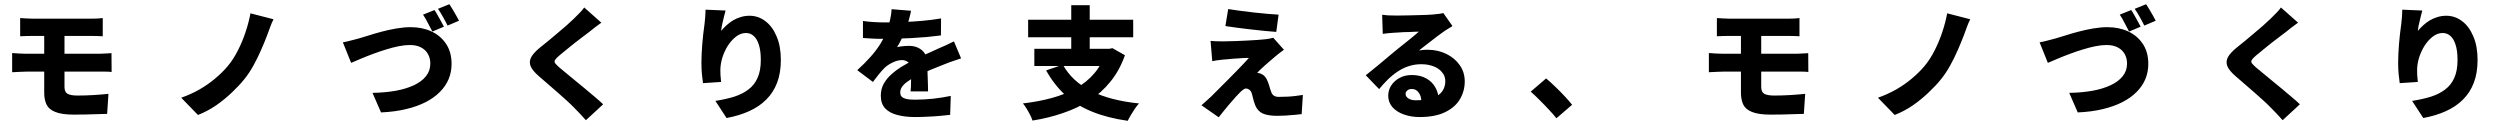 <svg width="494" height="24" viewBox="0 0 494 24" fill="none" xmlns="http://www.w3.org/2000/svg">
<path d="M3.984 3.568C4.352 3.584 4.736 3.608 5.136 3.64C5.536 3.672 5.96 3.688 6.408 3.688C6.792 3.688 7.28 3.688 7.872 3.688C8.48 3.688 9.152 3.688 9.888 3.688C10.64 3.688 11.408 3.688 12.192 3.688C12.992 3.688 13.76 3.688 14.496 3.688C15.248 3.688 15.928 3.688 16.536 3.688C17.16 3.688 17.664 3.688 18.048 3.688C18.464 3.688 18.872 3.68 19.272 3.664C19.672 3.632 20.016 3.6 20.304 3.568V7.168C19.984 7.152 19.64 7.136 19.272 7.12C18.904 7.104 18.496 7.096 18.048 7.096C17.664 7.096 17.136 7.096 16.464 7.096C15.808 7.096 15.072 7.096 14.256 7.096C13.44 7.096 12.608 7.096 11.76 7.096C10.928 7.096 10.136 7.096 9.384 7.096C8.648 7.096 8.016 7.096 7.488 7.096C6.96 7.096 6.6 7.096 6.408 7.096C5.96 7.096 5.536 7.104 5.136 7.12C4.736 7.12 4.352 7.136 3.984 7.168V3.568ZM12.744 12.447C12.744 12.623 12.744 12.928 12.744 13.36C12.744 13.791 12.744 14.264 12.744 14.775C12.744 15.287 12.744 15.768 12.744 16.215C12.744 16.648 12.744 16.968 12.744 17.175C12.744 17.863 12.952 18.32 13.368 18.544C13.784 18.767 14.432 18.88 15.312 18.88C16.352 18.88 17.4 18.848 18.456 18.784C19.512 18.72 20.504 18.64 21.432 18.544L21.168 22.503C20.704 22.52 20.096 22.535 19.344 22.552C18.608 22.584 17.816 22.608 16.968 22.623C16.136 22.64 15.344 22.648 14.592 22.648C12.992 22.648 11.768 22.471 10.92 22.119C10.072 21.784 9.496 21.296 9.192 20.655C8.888 20 8.736 19.224 8.736 18.328C8.736 17.959 8.736 17.495 8.736 16.936C8.736 16.375 8.736 15.791 8.736 15.184C8.736 14.575 8.736 14.015 8.736 13.504C8.736 12.992 8.736 12.591 8.736 12.303C8.736 12.127 8.736 11.832 8.736 11.415C8.736 10.999 8.736 10.527 8.736 10C8.736 9.472 8.736 8.952 8.736 8.44C8.736 7.928 8.736 7.48 8.736 7.096C8.736 6.696 8.736 6.432 8.736 6.304H12.744C12.744 6.432 12.744 6.72 12.744 7.168C12.744 7.616 12.744 8.136 12.744 8.728C12.744 9.32 12.744 9.904 12.744 10.479C12.744 11.04 12.744 11.511 12.744 11.896C12.744 12.264 12.744 12.447 12.744 12.447ZM2.4 10.479C2.752 10.495 3.208 10.527 3.768 10.575C4.344 10.607 4.832 10.623 5.232 10.623C5.584 10.623 6.072 10.623 6.696 10.623C7.336 10.623 8.056 10.623 8.856 10.623C9.656 10.623 10.496 10.623 11.376 10.623C12.256 10.623 13.12 10.623 13.968 10.623C14.832 10.623 15.64 10.623 16.392 10.623C17.144 10.623 17.792 10.623 18.336 10.623C18.88 10.623 19.272 10.623 19.512 10.623C19.688 10.623 19.928 10.616 20.232 10.6C20.552 10.584 20.872 10.568 21.192 10.552C21.528 10.536 21.808 10.52 22.032 10.504L22.056 14.223C21.704 14.175 21.272 14.152 20.76 14.152C20.264 14.152 19.88 14.152 19.608 14.152C19.352 14.152 18.944 14.152 18.384 14.152C17.824 14.152 17.16 14.152 16.392 14.152C15.64 14.152 14.824 14.152 13.944 14.152C13.08 14.152 12.208 14.152 11.328 14.152C10.448 14.152 9.608 14.152 8.808 14.152C8.024 14.152 7.32 14.152 6.696 14.152C6.072 14.152 5.584 14.152 5.232 14.152C4.88 14.152 4.416 14.168 3.84 14.2C3.264 14.216 2.784 14.239 2.4 14.271V10.479ZM54.048 3.808C53.792 4.304 53.568 4.824 53.376 5.368C53.184 5.896 53.008 6.376 52.848 6.808C52.496 7.752 52.08 8.768 51.6 9.856C51.136 10.928 50.624 11.967 50.064 12.976C49.504 13.983 48.904 14.88 48.264 15.664C47.608 16.48 46.808 17.335 45.864 18.232C44.936 19.128 43.904 19.976 42.768 20.776C41.632 21.559 40.416 22.207 39.12 22.72L35.808 19.311C37.088 18.863 38.288 18.32 39.408 17.68C40.528 17.04 41.552 16.328 42.48 15.543C43.424 14.759 44.248 13.951 44.952 13.12C45.736 12.191 46.424 11.136 47.016 9.952C47.624 8.752 48.136 7.52 48.552 6.256C48.968 4.992 49.28 3.784 49.488 2.632L54.048 3.808ZM67.752 8.368C68.2 8.288 68.728 8.168 69.336 8.008C69.944 7.848 70.464 7.712 70.896 7.6C71.328 7.472 71.936 7.288 72.72 7.048C73.504 6.792 74.376 6.536 75.336 6.28C76.296 6.024 77.28 5.808 78.288 5.632C79.312 5.456 80.264 5.368 81.144 5.368C82.664 5.368 84.032 5.648 85.248 6.208C86.464 6.768 87.432 7.592 88.152 8.68C88.872 9.752 89.232 11.072 89.232 12.639C89.232 13.695 89.04 14.688 88.656 15.616C88.272 16.544 87.696 17.392 86.928 18.16C86.176 18.927 85.24 19.599 84.12 20.175C83 20.752 81.696 21.215 80.208 21.567C78.736 21.919 77.096 22.136 75.288 22.215L73.608 18.352C75.256 18.32 76.776 18.183 78.168 17.944C79.56 17.688 80.768 17.32 81.792 16.84C82.816 16.36 83.608 15.768 84.168 15.063C84.744 14.344 85.032 13.511 85.032 12.568C85.032 11.864 84.88 11.239 84.576 10.695C84.272 10.136 83.816 9.696 83.208 9.376C82.616 9.056 81.872 8.896 80.976 8.896C80.304 8.896 79.568 8.976 78.768 9.136C77.968 9.296 77.136 9.512 76.272 9.784C75.424 10.04 74.576 10.328 73.728 10.648C72.896 10.951 72.104 11.264 71.352 11.584C70.616 11.887 69.96 12.168 69.384 12.424L67.752 8.368ZM85.848 1.984C86.056 2.272 86.272 2.624 86.496 3.04C86.736 3.44 86.96 3.84 87.168 4.24C87.392 4.64 87.576 4.984 87.72 5.272L85.44 6.232C85.184 5.736 84.888 5.176 84.552 4.552C84.232 3.912 83.912 3.36 83.592 2.896L85.848 1.984ZM88.8 0.832C89.008 1.136 89.232 1.496 89.472 1.912C89.712 2.312 89.944 2.712 90.168 3.112C90.392 3.496 90.568 3.824 90.696 4.096L88.44 5.056C88.2 4.56 87.904 4 87.552 3.376C87.2 2.736 86.864 2.192 86.544 1.744L88.8 0.832ZM118.824 4.48C118.376 4.8 117.952 5.112 117.552 5.416C117.152 5.72 116.792 6.008 116.472 6.28C116.088 6.568 115.632 6.912 115.104 7.312C114.576 7.712 114.024 8.136 113.448 8.584C112.888 9.032 112.344 9.472 111.816 9.904C111.288 10.319 110.832 10.695 110.448 11.031C110.064 11.367 109.808 11.639 109.68 11.848C109.552 12.056 109.552 12.264 109.68 12.472C109.824 12.664 110.088 12.935 110.472 13.287C110.792 13.559 111.216 13.912 111.744 14.344C112.288 14.775 112.88 15.264 113.52 15.807C114.176 16.335 114.848 16.887 115.536 17.463C116.224 18.023 116.88 18.576 117.504 19.119C118.144 19.648 118.704 20.143 119.184 20.608L115.776 23.752C115.008 22.887 114.224 22.055 113.424 21.256C113.088 20.904 112.64 20.471 112.08 19.959C111.536 19.448 110.928 18.904 110.256 18.328C109.6 17.752 108.936 17.175 108.264 16.599C107.608 16.023 107.008 15.504 106.464 15.04C105.648 14.335 105.112 13.688 104.856 13.095C104.616 12.504 104.648 11.912 104.952 11.319C105.272 10.727 105.856 10.088 106.704 9.4C107.184 9.016 107.72 8.584 108.312 8.104C108.904 7.608 109.504 7.104 110.112 6.592C110.736 6.064 111.328 5.56 111.888 5.08C112.448 4.584 112.928 4.144 113.328 3.76C113.744 3.36 114.144 2.96 114.528 2.56C114.928 2.16 115.232 1.8 115.44 1.48L118.824 4.48ZM143.376 2.08C143.312 2.288 143.24 2.56 143.16 2.896C143.08 3.232 142.992 3.592 142.896 3.976C142.8 4.36 142.712 4.744 142.632 5.128C142.568 5.496 142.52 5.824 142.488 6.112C142.808 5.728 143.16 5.36 143.544 5.008C143.928 4.656 144.352 4.336 144.816 4.048C145.296 3.76 145.808 3.536 146.352 3.376C146.896 3.2 147.48 3.112 148.104 3.112C149.256 3.112 150.296 3.464 151.224 4.168C152.168 4.872 152.912 5.88 153.456 7.192C154.016 8.488 154.296 10.04 154.296 11.848C154.296 13.559 154.048 15.063 153.552 16.36C153.056 17.655 152.336 18.767 151.392 19.695C150.464 20.623 149.336 21.384 148.008 21.976C146.696 22.567 145.216 23.015 143.568 23.32L141.36 19.936C142.704 19.727 143.928 19.456 145.032 19.119C146.136 18.767 147.08 18.296 147.864 17.703C148.664 17.111 149.272 16.343 149.688 15.399C150.12 14.456 150.336 13.271 150.336 11.848C150.336 10.632 150.208 9.632 149.952 8.848C149.712 8.064 149.368 7.48 148.92 7.096C148.488 6.712 147.984 6.52 147.408 6.52C146.72 6.52 146.072 6.752 145.464 7.216C144.856 7.68 144.312 8.28 143.832 9.016C143.368 9.752 143 10.552 142.728 11.415C142.472 12.264 142.344 13.088 142.344 13.887C142.344 14.143 142.352 14.463 142.368 14.848C142.384 15.216 142.424 15.664 142.488 16.192L138.912 16.431C138.848 15.967 138.776 15.376 138.696 14.655C138.632 13.919 138.6 13.143 138.6 12.328C138.6 11.768 138.616 11.184 138.648 10.575C138.68 9.968 138.72 9.344 138.768 8.704C138.816 8.064 138.88 7.408 138.96 6.736C139.04 6.048 139.128 5.36 139.224 4.672C139.288 4.16 139.336 3.656 139.368 3.16C139.4 2.648 139.416 2.232 139.416 1.912L143.376 2.08ZM180.024 2.128C179.944 2.56 179.808 3.128 179.616 3.832C179.44 4.536 179.176 5.336 178.824 6.232C178.6 6.744 178.352 7.28 178.08 7.84C177.808 8.4 177.536 8.888 177.264 9.304C177.424 9.256 177.648 9.216 177.936 9.184C178.224 9.136 178.52 9.104 178.824 9.088C179.144 9.072 179.416 9.064 179.64 9.064C180.68 9.064 181.544 9.368 182.232 9.976C182.92 10.584 183.264 11.488 183.264 12.688C183.264 13.024 183.264 13.424 183.264 13.887C183.28 14.335 183.296 14.807 183.312 15.303C183.328 15.8 183.344 16.288 183.36 16.767C183.376 17.247 183.384 17.68 183.384 18.064H179.928C179.96 17.808 179.984 17.512 180 17.175C180.016 16.84 180.024 16.48 180.024 16.096C180.04 15.711 180.048 15.335 180.048 14.967C180.064 14.6 180.072 14.248 180.072 13.912C180.072 13.111 179.872 12.575 179.472 12.303C179.088 12.015 178.68 11.871 178.248 11.871C177.64 11.871 177 12.04 176.328 12.376C175.672 12.695 175.136 13.063 174.72 13.479C174.368 13.848 174.008 14.255 173.64 14.704C173.288 15.136 172.904 15.632 172.488 16.192L169.392 13.864C170.352 12.999 171.208 12.143 171.96 11.296C172.728 10.447 173.392 9.576 173.952 8.68C174.512 7.768 174.976 6.816 175.344 5.824C175.568 5.184 175.752 4.52 175.896 3.832C176.056 3.128 176.152 2.456 176.184 1.816L180.024 2.128ZM170.52 4.144C171.128 4.24 171.84 4.312 172.656 4.36C173.472 4.408 174.2 4.432 174.84 4.432C175.88 4.432 177.032 4.408 178.296 4.36C179.576 4.312 180.872 4.232 182.184 4.12C183.512 4.008 184.768 3.848 185.952 3.64L185.928 7C185.08 7.112 184.152 7.216 183.144 7.312C182.136 7.392 181.112 7.464 180.072 7.528C179.032 7.576 178.04 7.616 177.096 7.648C176.168 7.664 175.352 7.672 174.648 7.672C174.328 7.672 173.928 7.672 173.448 7.672C172.968 7.656 172.472 7.632 171.96 7.6C171.448 7.568 170.968 7.536 170.52 7.504V4.144ZM189.912 11.536C189.64 11.616 189.304 11.727 188.904 11.871C188.504 11.999 188.104 12.136 187.704 12.28C187.304 12.424 186.952 12.559 186.648 12.688C185.912 12.976 185.032 13.328 184.008 13.743C183 14.159 181.944 14.648 180.84 15.207C180.152 15.559 179.592 15.903 179.16 16.239C178.728 16.559 178.408 16.887 178.2 17.224C177.992 17.544 177.888 17.895 177.888 18.279C177.888 18.535 177.936 18.752 178.032 18.927C178.144 19.104 178.312 19.247 178.536 19.36C178.776 19.471 179.088 19.559 179.472 19.623C179.856 19.672 180.328 19.695 180.888 19.695C181.96 19.695 183.128 19.631 184.392 19.503C185.656 19.36 186.816 19.175 187.872 18.951L187.752 22.695C187.272 22.759 186.632 22.823 185.832 22.887C185.048 22.968 184.216 23.023 183.336 23.055C182.456 23.104 181.616 23.128 180.816 23.128C179.504 23.128 178.336 22.991 177.312 22.72C176.304 22.463 175.504 22.032 174.912 21.424C174.336 20.799 174.048 19.959 174.048 18.904C174.048 18.008 174.248 17.207 174.648 16.503C175.064 15.784 175.6 15.143 176.256 14.584C176.912 14.008 177.624 13.495 178.392 13.047C179.16 12.584 179.904 12.175 180.624 11.823C181.36 11.44 182 11.127 182.544 10.887C183.088 10.632 183.592 10.408 184.056 10.216C184.52 10.008 184.976 9.8 185.424 9.592C185.952 9.368 186.464 9.144 186.96 8.92C187.472 8.68 187.984 8.432 188.496 8.176L189.912 11.536ZM210.024 12.784C211.224 14.976 213.08 16.703 215.592 17.968C218.104 19.232 221.264 20.055 225.072 20.439C224.816 20.712 224.544 21.055 224.256 21.471C223.984 21.872 223.72 22.288 223.464 22.72C223.208 23.151 223 23.535 222.84 23.872C220.136 23.488 217.776 22.88 215.76 22.047C213.744 21.232 212 20.151 210.528 18.808C209.056 17.463 207.784 15.832 206.712 13.912L210.024 12.784ZM204.384 9.64H219.624V13.047H204.384V9.64ZM203.16 3.904H223.92V7.36H203.16V3.904ZM211.68 1.024H215.328V11.175H211.68V1.024ZM218.496 9.64H219.216L219.816 9.52L222.288 10.912C221.584 12.912 220.632 14.648 219.432 16.119C218.248 17.591 216.864 18.84 215.28 19.863C213.696 20.872 211.952 21.695 210.048 22.335C208.16 22.991 206.152 23.488 204.024 23.823C203.928 23.503 203.768 23.128 203.544 22.695C203.336 22.279 203.104 21.863 202.848 21.448C202.592 21.032 202.352 20.695 202.128 20.439C204.176 20.2 206.08 19.84 207.84 19.36C209.616 18.88 211.208 18.239 212.616 17.439C214.04 16.64 215.248 15.655 216.24 14.488C217.248 13.303 218 11.896 218.496 10.264V9.64ZM242.688 1.792C243.376 1.904 244.152 2.016 245.016 2.128C245.896 2.24 246.8 2.352 247.728 2.464C248.656 2.56 249.544 2.648 250.392 2.728C251.256 2.792 252.008 2.848 252.648 2.896L252.192 6.304C251.552 6.256 250.8 6.192 249.936 6.112C249.072 6.016 248.176 5.92 247.248 5.824C246.32 5.712 245.408 5.6 244.512 5.488C243.632 5.376 242.84 5.264 242.136 5.152L242.688 1.792ZM253.704 9.832C253.336 10.088 253.024 10.319 252.768 10.527C252.512 10.72 252.256 10.928 252 11.152C251.696 11.392 251.36 11.68 250.992 12.015C250.624 12.335 250.256 12.655 249.888 12.976C249.536 13.296 249.224 13.584 248.952 13.839C248.696 14.095 248.52 14.28 248.424 14.392C248.52 14.392 248.656 14.415 248.832 14.463C249.024 14.511 249.192 14.575 249.336 14.655C249.608 14.784 249.84 14.976 250.032 15.232C250.224 15.472 250.4 15.807 250.56 16.239C250.64 16.431 250.712 16.64 250.776 16.863C250.84 17.087 250.904 17.311 250.968 17.535C251.048 17.744 251.12 17.944 251.184 18.136C251.28 18.456 251.448 18.703 251.688 18.88C251.944 19.055 252.264 19.143 252.648 19.143C253.32 19.143 253.936 19.128 254.496 19.096C255.072 19.064 255.6 19.015 256.08 18.951C256.576 18.887 257.032 18.823 257.448 18.759L257.208 22.552C256.888 22.599 256.424 22.648 255.816 22.695C255.208 22.759 254.584 22.808 253.944 22.84C253.32 22.872 252.8 22.887 252.384 22.887C251.168 22.887 250.216 22.735 249.528 22.431C248.856 22.128 248.36 21.591 248.04 20.823C247.96 20.584 247.872 20.328 247.776 20.055C247.696 19.784 247.624 19.52 247.56 19.264C247.496 18.991 247.44 18.767 247.392 18.591C247.264 18.16 247.088 17.872 246.864 17.727C246.64 17.567 246.424 17.488 246.216 17.488C246.024 17.488 245.808 17.584 245.568 17.776C245.328 17.951 245.064 18.2 244.776 18.52C244.616 18.68 244.432 18.872 244.224 19.096C244.032 19.32 243.808 19.576 243.552 19.863C243.312 20.136 243.048 20.439 242.76 20.776C242.488 21.111 242.184 21.48 241.848 21.88C241.528 22.279 241.184 22.712 240.816 23.175L237.408 20.799C237.664 20.576 237.952 20.32 238.272 20.032C238.608 19.744 238.96 19.424 239.328 19.072C239.568 18.831 239.864 18.535 240.216 18.183C240.568 17.816 240.968 17.416 241.416 16.983C241.864 16.535 242.328 16.072 242.808 15.591C243.288 15.095 243.768 14.607 244.248 14.127C244.728 13.632 245.184 13.159 245.616 12.711C246.048 12.248 246.44 11.823 246.792 11.44C246.488 11.44 246.152 11.447 245.784 11.463C245.432 11.479 245.072 11.504 244.704 11.536C244.336 11.552 243.968 11.575 243.6 11.607C243.248 11.639 242.912 11.671 242.592 11.704C242.272 11.72 241.976 11.743 241.704 11.775C241.272 11.807 240.864 11.855 240.48 11.919C240.112 11.983 239.8 12.04 239.544 12.088L239.208 8.08C239.48 8.096 239.84 8.12 240.288 8.152C240.736 8.168 241.192 8.176 241.656 8.176C241.864 8.176 242.216 8.168 242.712 8.152C243.208 8.136 243.792 8.12 244.464 8.104C245.136 8.072 245.824 8.04 246.528 8.008C247.232 7.976 247.904 7.936 248.544 7.888C249.184 7.84 249.712 7.792 250.128 7.744C250.352 7.712 250.616 7.672 250.92 7.624C251.24 7.56 251.464 7.504 251.592 7.456L253.704 9.832ZM273.113 2.92C273.481 2.968 273.881 3.008 274.313 3.04C274.745 3.056 275.161 3.064 275.561 3.064C275.817 3.064 276.193 3.064 276.689 3.064C277.185 3.048 277.737 3.04 278.345 3.04C278.969 3.024 279.585 3.008 280.193 2.992C280.817 2.976 281.377 2.96 281.873 2.944C282.385 2.912 282.785 2.888 283.073 2.872C283.649 2.824 284.105 2.776 284.441 2.728C284.793 2.68 285.049 2.632 285.209 2.584L287.009 5.152C286.705 5.344 286.393 5.536 286.073 5.728C285.769 5.904 285.465 6.104 285.161 6.328C284.825 6.552 284.449 6.824 284.033 7.144C283.617 7.448 283.193 7.776 282.761 8.128C282.329 8.464 281.905 8.792 281.489 9.112C281.089 9.432 280.721 9.72 280.385 9.976C280.705 9.912 280.993 9.872 281.249 9.856C281.505 9.84 281.777 9.832 282.065 9.832C283.441 9.832 284.681 10.104 285.785 10.648C286.905 11.191 287.793 11.935 288.449 12.88C289.105 13.807 289.433 14.88 289.433 16.096C289.433 17.343 289.121 18.503 288.497 19.576C287.873 20.648 286.905 21.503 285.593 22.143C284.281 22.799 282.585 23.128 280.505 23.128C279.385 23.128 278.353 22.959 277.409 22.623C276.465 22.288 275.713 21.808 275.153 21.183C274.593 20.544 274.313 19.784 274.313 18.904C274.313 18.2 274.505 17.535 274.889 16.912C275.289 16.288 275.841 15.784 276.545 15.399C277.249 15.015 278.057 14.823 278.969 14.823C280.089 14.823 281.041 15.047 281.825 15.495C282.609 15.928 283.209 16.52 283.625 17.271C284.057 18.023 284.273 18.855 284.273 19.767L280.865 20.175C280.865 19.392 280.689 18.767 280.337 18.303C280.001 17.823 279.553 17.584 278.993 17.584C278.593 17.584 278.281 17.688 278.057 17.895C277.849 18.087 277.745 18.303 277.745 18.544C277.745 18.912 277.929 19.215 278.297 19.456C278.665 19.695 279.153 19.816 279.761 19.816C281.105 19.816 282.209 19.663 283.073 19.36C283.937 19.055 284.569 18.623 284.969 18.064C285.385 17.488 285.593 16.816 285.593 16.047C285.593 15.36 285.377 14.768 284.945 14.271C284.529 13.759 283.961 13.367 283.241 13.095C282.521 12.823 281.721 12.688 280.841 12.688C279.961 12.688 279.137 12.816 278.369 13.072C277.617 13.312 276.905 13.655 276.233 14.104C275.561 14.536 274.913 15.056 274.289 15.664C273.681 16.256 273.089 16.904 272.513 17.608L269.873 14.871C270.257 14.568 270.705 14.207 271.217 13.791C271.729 13.376 272.257 12.944 272.801 12.495C273.345 12.031 273.865 11.591 274.361 11.175C274.857 10.759 275.281 10.408 275.633 10.12C275.969 9.848 276.345 9.544 276.761 9.208C277.193 8.872 277.625 8.528 278.057 8.176C278.505 7.808 278.929 7.464 279.329 7.144C279.729 6.808 280.073 6.512 280.361 6.256C280.121 6.256 279.833 6.264 279.497 6.28C279.177 6.296 278.833 6.312 278.465 6.328C278.097 6.328 277.721 6.336 277.337 6.352C276.969 6.368 276.617 6.392 276.281 6.424C275.945 6.44 275.649 6.456 275.393 6.472C275.041 6.488 274.665 6.52 274.265 6.568C273.865 6.6 273.521 6.64 273.233 6.688L273.113 2.92ZM307.553 23.367C307.089 22.791 306.561 22.192 305.969 21.567C305.393 20.944 304.801 20.335 304.193 19.744C303.601 19.136 303.025 18.591 302.465 18.111L305.513 15.495C306.073 15.96 306.681 16.512 307.337 17.151C308.009 17.791 308.641 18.431 309.233 19.072C309.825 19.712 310.297 20.256 310.649 20.703L307.553 23.367ZM339.257 3.568C339.625 3.584 340.009 3.608 340.409 3.64C340.809 3.672 341.233 3.688 341.681 3.688C342.065 3.688 342.553 3.688 343.145 3.688C343.753 3.688 344.425 3.688 345.161 3.688C345.913 3.688 346.681 3.688 347.465 3.688C348.265 3.688 349.033 3.688 349.769 3.688C350.521 3.688 351.201 3.688 351.809 3.688C352.433 3.688 352.937 3.688 353.321 3.688C353.737 3.688 354.145 3.68 354.545 3.664C354.945 3.632 355.289 3.6 355.577 3.568V7.168C355.257 7.152 354.913 7.136 354.545 7.12C354.177 7.104 353.769 7.096 353.321 7.096C352.937 7.096 352.409 7.096 351.737 7.096C351.081 7.096 350.345 7.096 349.529 7.096C348.713 7.096 347.881 7.096 347.033 7.096C346.201 7.096 345.409 7.096 344.657 7.096C343.921 7.096 343.289 7.096 342.761 7.096C342.233 7.096 341.873 7.096 341.681 7.096C341.233 7.096 340.809 7.104 340.409 7.12C340.009 7.12 339.625 7.136 339.257 7.168V3.568ZM348.017 12.447C348.017 12.623 348.017 12.928 348.017 13.36C348.017 13.791 348.017 14.264 348.017 14.775C348.017 15.287 348.017 15.768 348.017 16.215C348.017 16.648 348.017 16.968 348.017 17.175C348.017 17.863 348.225 18.32 348.641 18.544C349.057 18.767 349.705 18.88 350.585 18.88C351.625 18.88 352.673 18.848 353.729 18.784C354.785 18.72 355.777 18.64 356.705 18.544L356.441 22.503C355.977 22.52 355.369 22.535 354.617 22.552C353.881 22.584 353.089 22.608 352.241 22.623C351.409 22.64 350.617 22.648 349.865 22.648C348.265 22.648 347.041 22.471 346.193 22.119C345.345 21.784 344.769 21.296 344.465 20.655C344.161 20 344.009 19.224 344.009 18.328C344.009 17.959 344.009 17.495 344.009 16.936C344.009 16.375 344.009 15.791 344.009 15.184C344.009 14.575 344.009 14.015 344.009 13.504C344.009 12.992 344.009 12.591 344.009 12.303C344.009 12.127 344.009 11.832 344.009 11.415C344.009 10.999 344.009 10.527 344.009 10C344.009 9.472 344.009 8.952 344.009 8.44C344.009 7.928 344.009 7.48 344.009 7.096C344.009 6.696 344.009 6.432 344.009 6.304H348.017C348.017 6.432 348.017 6.72 348.017 7.168C348.017 7.616 348.017 8.136 348.017 8.728C348.017 9.32 348.017 9.904 348.017 10.479C348.017 11.04 348.017 11.511 348.017 11.896C348.017 12.264 348.017 12.447 348.017 12.447ZM337.673 10.479C338.025 10.495 338.481 10.527 339.041 10.575C339.617 10.607 340.105 10.623 340.505 10.623C340.857 10.623 341.345 10.623 341.969 10.623C342.609 10.623 343.329 10.623 344.129 10.623C344.929 10.623 345.769 10.623 346.649 10.623C347.529 10.623 348.393 10.623 349.241 10.623C350.105 10.623 350.913 10.623 351.665 10.623C352.417 10.623 353.065 10.623 353.609 10.623C354.153 10.623 354.545 10.623 354.785 10.623C354.961 10.623 355.201 10.616 355.505 10.6C355.825 10.584 356.145 10.568 356.465 10.552C356.801 10.536 357.081 10.52 357.305 10.504L357.329 14.223C356.977 14.175 356.545 14.152 356.033 14.152C355.537 14.152 355.153 14.152 354.881 14.152C354.625 14.152 354.217 14.152 353.657 14.152C353.097 14.152 352.433 14.152 351.665 14.152C350.913 14.152 350.097 14.152 349.217 14.152C348.353 14.152 347.481 14.152 346.601 14.152C345.721 14.152 344.881 14.152 344.081 14.152C343.297 14.152 342.593 14.152 341.969 14.152C341.345 14.152 340.857 14.152 340.505 14.152C340.153 14.152 339.689 14.168 339.113 14.2C338.537 14.216 338.057 14.239 337.673 14.271V10.479ZM389.321 3.808C389.065 4.304 388.841 4.824 388.649 5.368C388.457 5.896 388.281 6.376 388.121 6.808C387.769 7.752 387.353 8.768 386.873 9.856C386.409 10.928 385.897 11.967 385.337 12.976C384.777 13.983 384.177 14.88 383.537 15.664C382.881 16.48 382.081 17.335 381.137 18.232C380.209 19.128 379.177 19.976 378.041 20.776C376.905 21.559 375.689 22.207 374.393 22.72L371.081 19.311C372.361 18.863 373.561 18.32 374.681 17.68C375.801 17.04 376.825 16.328 377.753 15.543C378.697 14.759 379.521 13.951 380.225 13.12C381.009 12.191 381.697 11.136 382.289 9.952C382.897 8.752 383.409 7.52 383.825 6.256C384.241 4.992 384.553 3.784 384.761 2.632L389.321 3.808ZM403.025 8.368C403.473 8.288 404.001 8.168 404.609 8.008C405.217 7.848 405.737 7.712 406.169 7.6C406.601 7.472 407.209 7.288 407.993 7.048C408.777 6.792 409.649 6.536 410.609 6.28C411.569 6.024 412.553 5.808 413.561 5.632C414.585 5.456 415.537 5.368 416.417 5.368C417.937 5.368 419.305 5.648 420.521 6.208C421.737 6.768 422.705 7.592 423.425 8.68C424.145 9.752 424.505 11.072 424.505 12.639C424.505 13.695 424.313 14.688 423.929 15.616C423.545 16.544 422.969 17.392 422.201 18.16C421.449 18.927 420.513 19.599 419.393 20.175C418.273 20.752 416.969 21.215 415.481 21.567C414.009 21.919 412.369 22.136 410.561 22.215L408.881 18.352C410.529 18.32 412.049 18.183 413.441 17.944C414.833 17.688 416.041 17.32 417.065 16.84C418.089 16.36 418.881 15.768 419.441 15.063C420.017 14.344 420.305 13.511 420.305 12.568C420.305 11.864 420.153 11.239 419.849 10.695C419.545 10.136 419.089 9.696 418.481 9.376C417.889 9.056 417.145 8.896 416.249 8.896C415.577 8.896 414.841 8.976 414.041 9.136C413.241 9.296 412.409 9.512 411.545 9.784C410.697 10.04 409.849 10.328 409.001 10.648C408.169 10.951 407.377 11.264 406.625 11.584C405.889 11.887 405.233 12.168 404.657 12.424L403.025 8.368ZM421.121 1.984C421.329 2.272 421.545 2.624 421.769 3.04C422.009 3.44 422.233 3.84 422.441 4.24C422.665 4.64 422.849 4.984 422.993 5.272L420.713 6.232C420.457 5.736 420.161 5.176 419.825 4.552C419.505 3.912 419.185 3.36 418.865 2.896L421.121 1.984ZM424.073 0.832C424.281 1.136 424.505 1.496 424.745 1.912C424.985 2.312 425.217 2.712 425.441 3.112C425.665 3.496 425.841 3.824 425.969 4.096L423.713 5.056C423.473 4.56 423.177 4 422.825 3.376C422.473 2.736 422.137 2.192 421.817 1.744L424.073 0.832ZM454.097 4.48C453.649 4.8 453.225 5.112 452.825 5.416C452.425 5.72 452.065 6.008 451.745 6.28C451.361 6.568 450.905 6.912 450.377 7.312C449.849 7.712 449.297 8.136 448.721 8.584C448.161 9.032 447.617 9.472 447.089 9.904C446.561 10.319 446.105 10.695 445.721 11.031C445.337 11.367 445.081 11.639 444.953 11.848C444.825 12.056 444.825 12.264 444.953 12.472C445.097 12.664 445.361 12.935 445.745 13.287C446.065 13.559 446.489 13.912 447.017 14.344C447.561 14.775 448.153 15.264 448.793 15.807C449.449 16.335 450.121 16.887 450.809 17.463C451.497 18.023 452.153 18.576 452.777 19.119C453.417 19.648 453.977 20.143 454.457 20.608L451.049 23.752C450.281 22.887 449.497 22.055 448.697 21.256C448.361 20.904 447.913 20.471 447.353 19.959C446.809 19.448 446.201 18.904 445.529 18.328C444.873 17.752 444.209 17.175 443.537 16.599C442.881 16.023 442.281 15.504 441.737 15.04C440.921 14.335 440.385 13.688 440.129 13.095C439.889 12.504 439.921 11.912 440.225 11.319C440.545 10.727 441.129 10.088 441.977 9.4C442.457 9.016 442.993 8.584 443.585 8.104C444.177 7.608 444.777 7.104 445.385 6.592C446.009 6.064 446.601 5.56 447.161 5.08C447.721 4.584 448.201 4.144 448.601 3.76C449.017 3.36 449.417 2.96 449.801 2.56C450.201 2.16 450.505 1.8 450.713 1.48L454.097 4.48ZM478.649 2.08C478.585 2.288 478.513 2.56 478.433 2.896C478.353 3.232 478.265 3.592 478.169 3.976C478.073 4.36 477.985 4.744 477.905 5.128C477.841 5.496 477.793 5.824 477.761 6.112C478.081 5.728 478.433 5.36 478.817 5.008C479.201 4.656 479.625 4.336 480.089 4.048C480.569 3.76 481.081 3.536 481.625 3.376C482.169 3.2 482.753 3.112 483.377 3.112C484.529 3.112 485.569 3.464 486.497 4.168C487.441 4.872 488.185 5.88 488.729 7.192C489.289 8.488 489.569 10.04 489.569 11.848C489.569 13.559 489.321 15.063 488.825 16.36C488.329 17.655 487.609 18.767 486.665 19.695C485.737 20.623 484.609 21.384 483.281 21.976C481.969 22.567 480.489 23.015 478.841 23.32L476.633 19.936C477.977 19.727 479.201 19.456 480.305 19.119C481.409 18.767 482.353 18.296 483.137 17.703C483.937 17.111 484.545 16.343 484.961 15.399C485.393 14.456 485.609 13.271 485.609 11.848C485.609 10.632 485.481 9.632 485.225 8.848C484.985 8.064 484.641 7.48 484.193 7.096C483.761 6.712 483.257 6.52 482.681 6.52C481.993 6.52 481.345 6.752 480.737 7.216C480.129 7.68 479.585 8.28 479.105 9.016C478.641 9.752 478.273 10.552 478.001 11.415C477.745 12.264 477.617 13.088 477.617 13.887C477.617 14.143 477.625 14.463 477.641 14.848C477.657 15.216 477.697 15.664 477.761 16.192L474.185 16.431C474.121 15.967 474.049 15.376 473.969 14.655C473.905 13.919 473.873 13.143 473.873 12.328C473.873 11.768 473.889 11.184 473.921 10.575C473.953 9.968 473.993 9.344 474.041 8.704C474.089 8.064 474.153 7.408 474.233 6.736C474.313 6.048 474.401 5.36 474.497 4.672C474.561 4.16 474.609 3.656 474.641 3.16C474.673 2.648 474.689 2.232 474.689 1.912L478.649 2.08Z" fill="black"/>
</svg>

